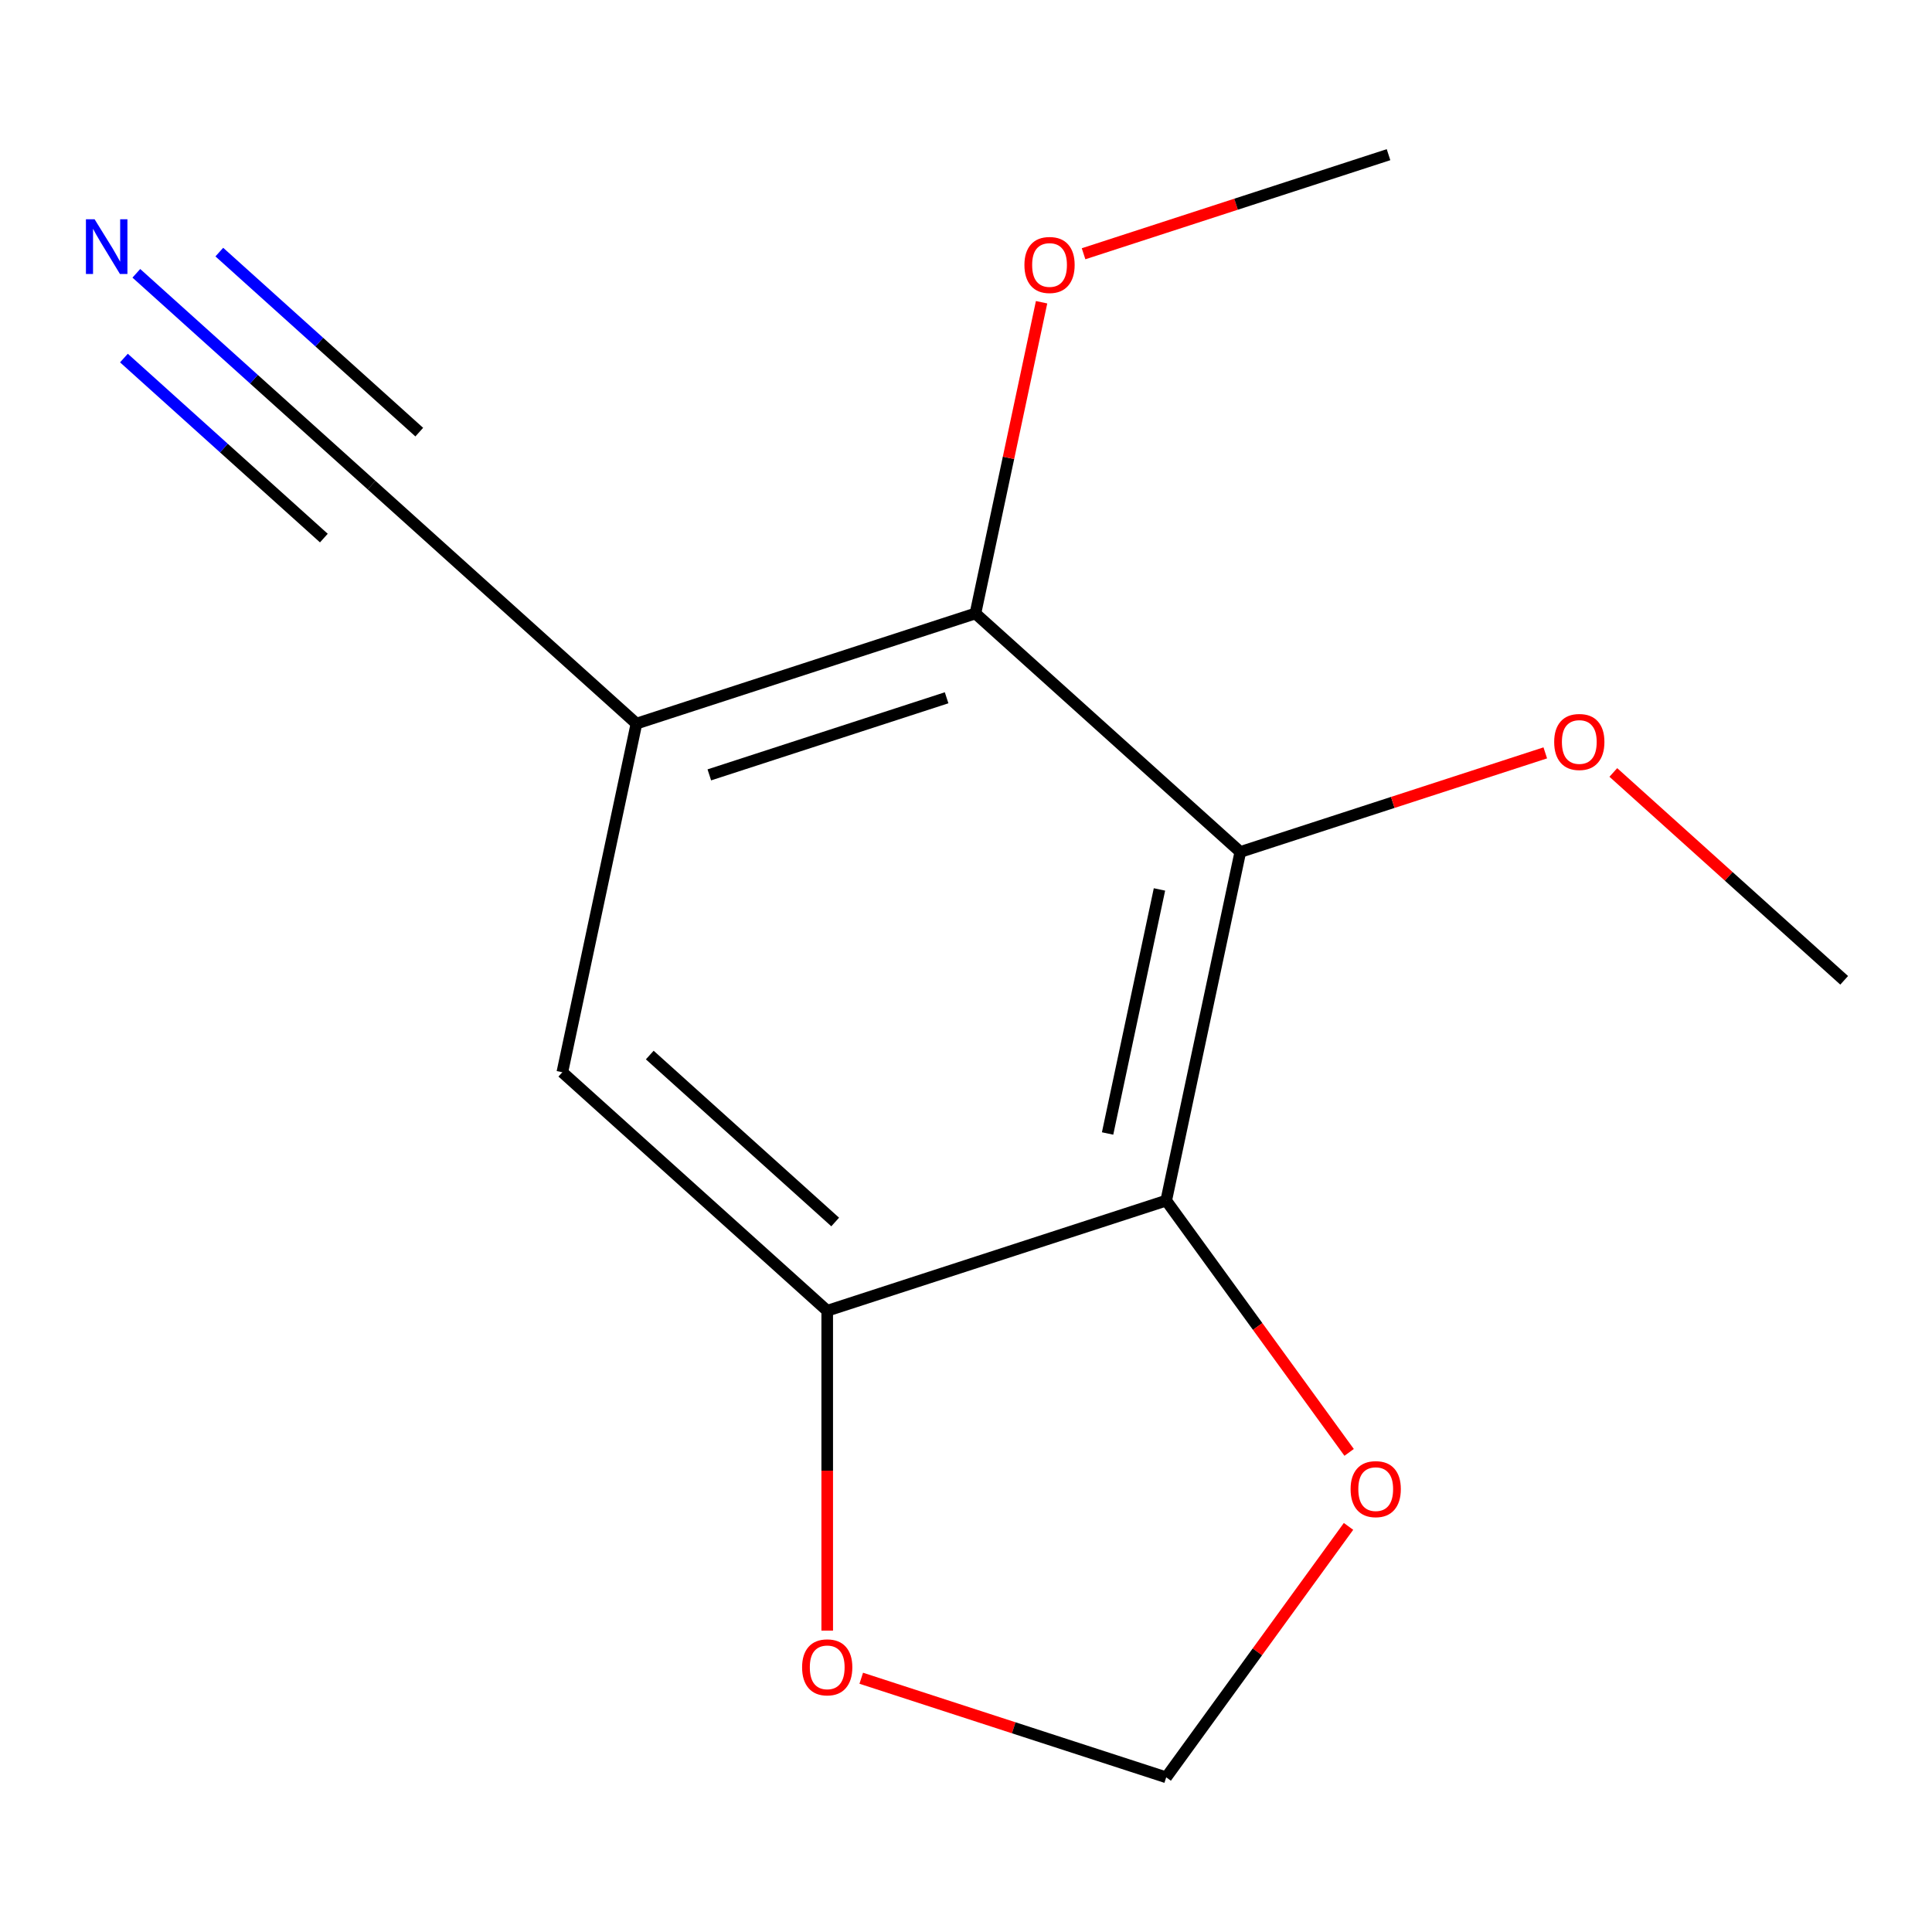 <?xml version='1.0' encoding='iso-8859-1'?>
<svg version='1.1' baseProfile='full'
              xmlns='http://www.w3.org/2000/svg'
                      xmlns:rdkit='http://www.rdkit.org/xml'
                      xmlns:xlink='http://www.w3.org/1999/xlink'
                  xml:space='preserve'
width='1000px' height='1000px' viewBox='0 0 1000 1000'>
<!-- END OF HEADER -->
<rect style='opacity:1.0;fill:#FFFFFF;stroke:none' width='1000' height='1000' x='0' y='0'> </rect>
<path class='bond-0' d='M 641.984,440.974 L 603.626,621.432' style='fill:none;fill-rule:evenodd;stroke:#000000;stroke-width:6px;stroke-linecap:butt;stroke-linejoin:miter;stroke-opacity:1' />
<path class='bond-0' d='M 600.138,460.371 L 573.288,586.691' style='fill:none;fill-rule:evenodd;stroke:#000000;stroke-width:6px;stroke-linecap:butt;stroke-linejoin:miter;stroke-opacity:1' />
<path class='bond-2' d='M 641.984,440.974 L 504.881,317.527' style='fill:none;fill-rule:evenodd;stroke:#000000;stroke-width:6px;stroke-linecap:butt;stroke-linejoin:miter;stroke-opacity:1' />
<path class='bond-10' d='M 641.984,440.974 L 720.907,415.33' style='fill:none;fill-rule:evenodd;stroke:#000000;stroke-width:6px;stroke-linecap:butt;stroke-linejoin:miter;stroke-opacity:1' />
<path class='bond-10' d='M 720.907,415.33 L 799.831,389.686' style='fill:none;fill-rule:evenodd;stroke:#FF0000;stroke-width:6px;stroke-linecap:butt;stroke-linejoin:miter;stroke-opacity:1' />
<path class='bond-3' d='M 603.626,621.432 L 428.166,678.442' style='fill:none;fill-rule:evenodd;stroke:#000000;stroke-width:6px;stroke-linecap:butt;stroke-linejoin:miter;stroke-opacity:1' />
<path class='bond-7' d='M 603.626,621.432 L 650.969,686.593' style='fill:none;fill-rule:evenodd;stroke:#000000;stroke-width:6px;stroke-linecap:butt;stroke-linejoin:miter;stroke-opacity:1' />
<path class='bond-7' d='M 650.969,686.593 L 698.311,751.754' style='fill:none;fill-rule:evenodd;stroke:#FF0000;stroke-width:6px;stroke-linecap:butt;stroke-linejoin:miter;stroke-opacity:1' />
<path class='bond-1' d='M 329.422,374.537 L 504.881,317.527' style='fill:none;fill-rule:evenodd;stroke:#000000;stroke-width:6px;stroke-linecap:butt;stroke-linejoin:miter;stroke-opacity:1' />
<path class='bond-1' d='M 367.143,401.077 L 489.964,361.17' style='fill:none;fill-rule:evenodd;stroke:#000000;stroke-width:6px;stroke-linecap:butt;stroke-linejoin:miter;stroke-opacity:1' />
<path class='bond-4' d='M 329.422,374.537 L 192.319,251.089' style='fill:none;fill-rule:evenodd;stroke:#000000;stroke-width:6px;stroke-linecap:butt;stroke-linejoin:miter;stroke-opacity:1' />
<path class='bond-5' d='M 329.422,374.537 L 291.064,554.995' style='fill:none;fill-rule:evenodd;stroke:#000000;stroke-width:6px;stroke-linecap:butt;stroke-linejoin:miter;stroke-opacity:1' />
<path class='bond-11' d='M 504.881,317.527 L 522.001,236.984' style='fill:none;fill-rule:evenodd;stroke:#000000;stroke-width:6px;stroke-linecap:butt;stroke-linejoin:miter;stroke-opacity:1' />
<path class='bond-11' d='M 522.001,236.984 L 539.121,156.441' style='fill:none;fill-rule:evenodd;stroke:#FF0000;stroke-width:6px;stroke-linecap:butt;stroke-linejoin:miter;stroke-opacity:1' />
<path class='bond-8' d='M 428.166,678.442 L 428.166,761.22' style='fill:none;fill-rule:evenodd;stroke:#000000;stroke-width:6px;stroke-linecap:butt;stroke-linejoin:miter;stroke-opacity:1' />
<path class='bond-8' d='M 428.166,761.22 L 428.166,843.999' style='fill:none;fill-rule:evenodd;stroke:#FF0000;stroke-width:6px;stroke-linecap:butt;stroke-linejoin:miter;stroke-opacity:1' />
<path class='bond-14' d='M 428.166,678.442 L 291.064,554.995' style='fill:none;fill-rule:evenodd;stroke:#000000;stroke-width:6px;stroke-linecap:butt;stroke-linejoin:miter;stroke-opacity:1' />
<path class='bond-14' d='M 432.29,632.504 L 336.319,546.091' style='fill:none;fill-rule:evenodd;stroke:#000000;stroke-width:6px;stroke-linecap:butt;stroke-linejoin:miter;stroke-opacity:1' />
<path class='bond-6' d='M 192.319,251.089 L 131.444,196.277' style='fill:none;fill-rule:evenodd;stroke:#000000;stroke-width:6px;stroke-linecap:butt;stroke-linejoin:miter;stroke-opacity:1' />
<path class='bond-6' d='M 131.444,196.277 L 70.569,141.465' style='fill:none;fill-rule:evenodd;stroke:#0000FF;stroke-width:6px;stroke-linecap:butt;stroke-linejoin:miter;stroke-opacity:1' />
<path class='bond-6' d='M 217.009,223.669 L 165.265,177.079' style='fill:none;fill-rule:evenodd;stroke:#000000;stroke-width:6px;stroke-linecap:butt;stroke-linejoin:miter;stroke-opacity:1' />
<path class='bond-6' d='M 165.265,177.079 L 113.521,130.488' style='fill:none;fill-rule:evenodd;stroke:#0000FF;stroke-width:6px;stroke-linecap:butt;stroke-linejoin:miter;stroke-opacity:1' />
<path class='bond-6' d='M 167.63,278.51 L 115.886,231.92' style='fill:none;fill-rule:evenodd;stroke:#000000;stroke-width:6px;stroke-linecap:butt;stroke-linejoin:miter;stroke-opacity:1' />
<path class='bond-6' d='M 115.886,231.92 L 64.142,185.329' style='fill:none;fill-rule:evenodd;stroke:#0000FF;stroke-width:6px;stroke-linecap:butt;stroke-linejoin:miter;stroke-opacity:1' />
<path class='bond-9' d='M 697.991,790.059 L 650.809,855' style='fill:none;fill-rule:evenodd;stroke:#FF0000;stroke-width:6px;stroke-linecap:butt;stroke-linejoin:miter;stroke-opacity:1' />
<path class='bond-9' d='M 650.809,855 L 603.626,919.942' style='fill:none;fill-rule:evenodd;stroke:#000000;stroke-width:6px;stroke-linecap:butt;stroke-linejoin:miter;stroke-opacity:1' />
<path class='bond-15' d='M 445.779,868.654 L 524.702,894.298' style='fill:none;fill-rule:evenodd;stroke:#FF0000;stroke-width:6px;stroke-linecap:butt;stroke-linejoin:miter;stroke-opacity:1' />
<path class='bond-15' d='M 524.702,894.298 L 603.626,919.942' style='fill:none;fill-rule:evenodd;stroke:#000000;stroke-width:6px;stroke-linecap:butt;stroke-linejoin:miter;stroke-opacity:1' />
<path class='bond-12' d='M 835.055,399.822 L 894.8,453.616' style='fill:none;fill-rule:evenodd;stroke:#FF0000;stroke-width:6px;stroke-linecap:butt;stroke-linejoin:miter;stroke-opacity:1' />
<path class='bond-12' d='M 894.8,453.616 L 954.545,507.411' style='fill:none;fill-rule:evenodd;stroke:#000000;stroke-width:6px;stroke-linecap:butt;stroke-linejoin:miter;stroke-opacity:1' />
<path class='bond-13' d='M 560.851,131.346 L 639.775,105.702' style='fill:none;fill-rule:evenodd;stroke:#FF0000;stroke-width:6px;stroke-linecap:butt;stroke-linejoin:miter;stroke-opacity:1' />
<path class='bond-13' d='M 639.775,105.702 L 718.698,80.058' style='fill:none;fill-rule:evenodd;stroke:#000000;stroke-width:6px;stroke-linecap:butt;stroke-linejoin:miter;stroke-opacity:1' />
<path  class='atom-7' d='M 48.957 113.482
L 58.237 128.482
Q 59.157 129.962, 60.637 132.642
Q 62.117 135.322, 62.197 135.482
L 62.197 113.482
L 65.957 113.482
L 65.957 141.802
L 62.077 141.802
L 52.117 125.402
Q 50.957 123.482, 49.717 121.282
Q 48.517 119.082, 48.157 118.402
L 48.157 141.802
L 44.477 141.802
L 44.477 113.482
L 48.957 113.482
' fill='#0000FF'/>
<path  class='atom-8' d='M 699.066 770.767
Q 699.066 763.967, 702.426 760.167
Q 705.786 756.367, 712.066 756.367
Q 718.346 756.367, 721.706 760.167
Q 725.066 763.967, 725.066 770.767
Q 725.066 777.647, 721.666 781.567
Q 718.266 785.447, 712.066 785.447
Q 705.826 785.447, 702.426 781.567
Q 699.066 777.687, 699.066 770.767
M 712.066 782.247
Q 716.386 782.247, 718.706 779.367
Q 721.066 776.447, 721.066 770.767
Q 721.066 765.207, 718.706 762.407
Q 716.386 759.567, 712.066 759.567
Q 707.746 759.567, 705.386 762.367
Q 703.066 765.167, 703.066 770.767
Q 703.066 776.487, 705.386 779.367
Q 707.746 782.247, 712.066 782.247
' fill='#FF0000'/>
<path  class='atom-9' d='M 415.166 863.011
Q 415.166 856.211, 418.526 852.411
Q 421.886 848.611, 428.166 848.611
Q 434.446 848.611, 437.806 852.411
Q 441.166 856.211, 441.166 863.011
Q 441.166 869.891, 437.766 873.811
Q 434.366 877.691, 428.166 877.691
Q 421.926 877.691, 418.526 873.811
Q 415.166 869.931, 415.166 863.011
M 428.166 874.491
Q 432.486 874.491, 434.806 871.611
Q 437.166 868.691, 437.166 863.011
Q 437.166 857.451, 434.806 854.651
Q 432.486 851.811, 428.166 851.811
Q 423.846 851.811, 421.486 854.611
Q 419.166 857.411, 419.166 863.011
Q 419.166 868.731, 421.486 871.611
Q 423.846 874.491, 428.166 874.491
' fill='#FF0000'/>
<path  class='atom-11' d='M 804.443 384.044
Q 804.443 377.244, 807.803 373.444
Q 811.163 369.644, 817.443 369.644
Q 823.723 369.644, 827.083 373.444
Q 830.443 377.244, 830.443 384.044
Q 830.443 390.924, 827.043 394.844
Q 823.643 398.724, 817.443 398.724
Q 811.203 398.724, 807.803 394.844
Q 804.443 390.964, 804.443 384.044
M 817.443 395.524
Q 821.763 395.524, 824.083 392.644
Q 826.443 389.724, 826.443 384.044
Q 826.443 378.484, 824.083 375.684
Q 821.763 372.844, 817.443 372.844
Q 813.123 372.844, 810.763 375.644
Q 808.443 378.444, 808.443 384.044
Q 808.443 389.764, 810.763 392.644
Q 813.123 395.524, 817.443 395.524
' fill='#FF0000'/>
<path  class='atom-12' d='M 530.239 137.149
Q 530.239 130.349, 533.599 126.549
Q 536.959 122.749, 543.239 122.749
Q 549.519 122.749, 552.879 126.549
Q 556.239 130.349, 556.239 137.149
Q 556.239 144.029, 552.839 147.949
Q 549.439 151.829, 543.239 151.829
Q 536.999 151.829, 533.599 147.949
Q 530.239 144.069, 530.239 137.149
M 543.239 148.629
Q 547.559 148.629, 549.879 145.749
Q 552.239 142.829, 552.239 137.149
Q 552.239 131.589, 549.879 128.789
Q 547.559 125.949, 543.239 125.949
Q 538.919 125.949, 536.559 128.749
Q 534.239 131.549, 534.239 137.149
Q 534.239 142.869, 536.559 145.749
Q 538.919 148.629, 543.239 148.629
' fill='#FF0000'/>
</svg>
